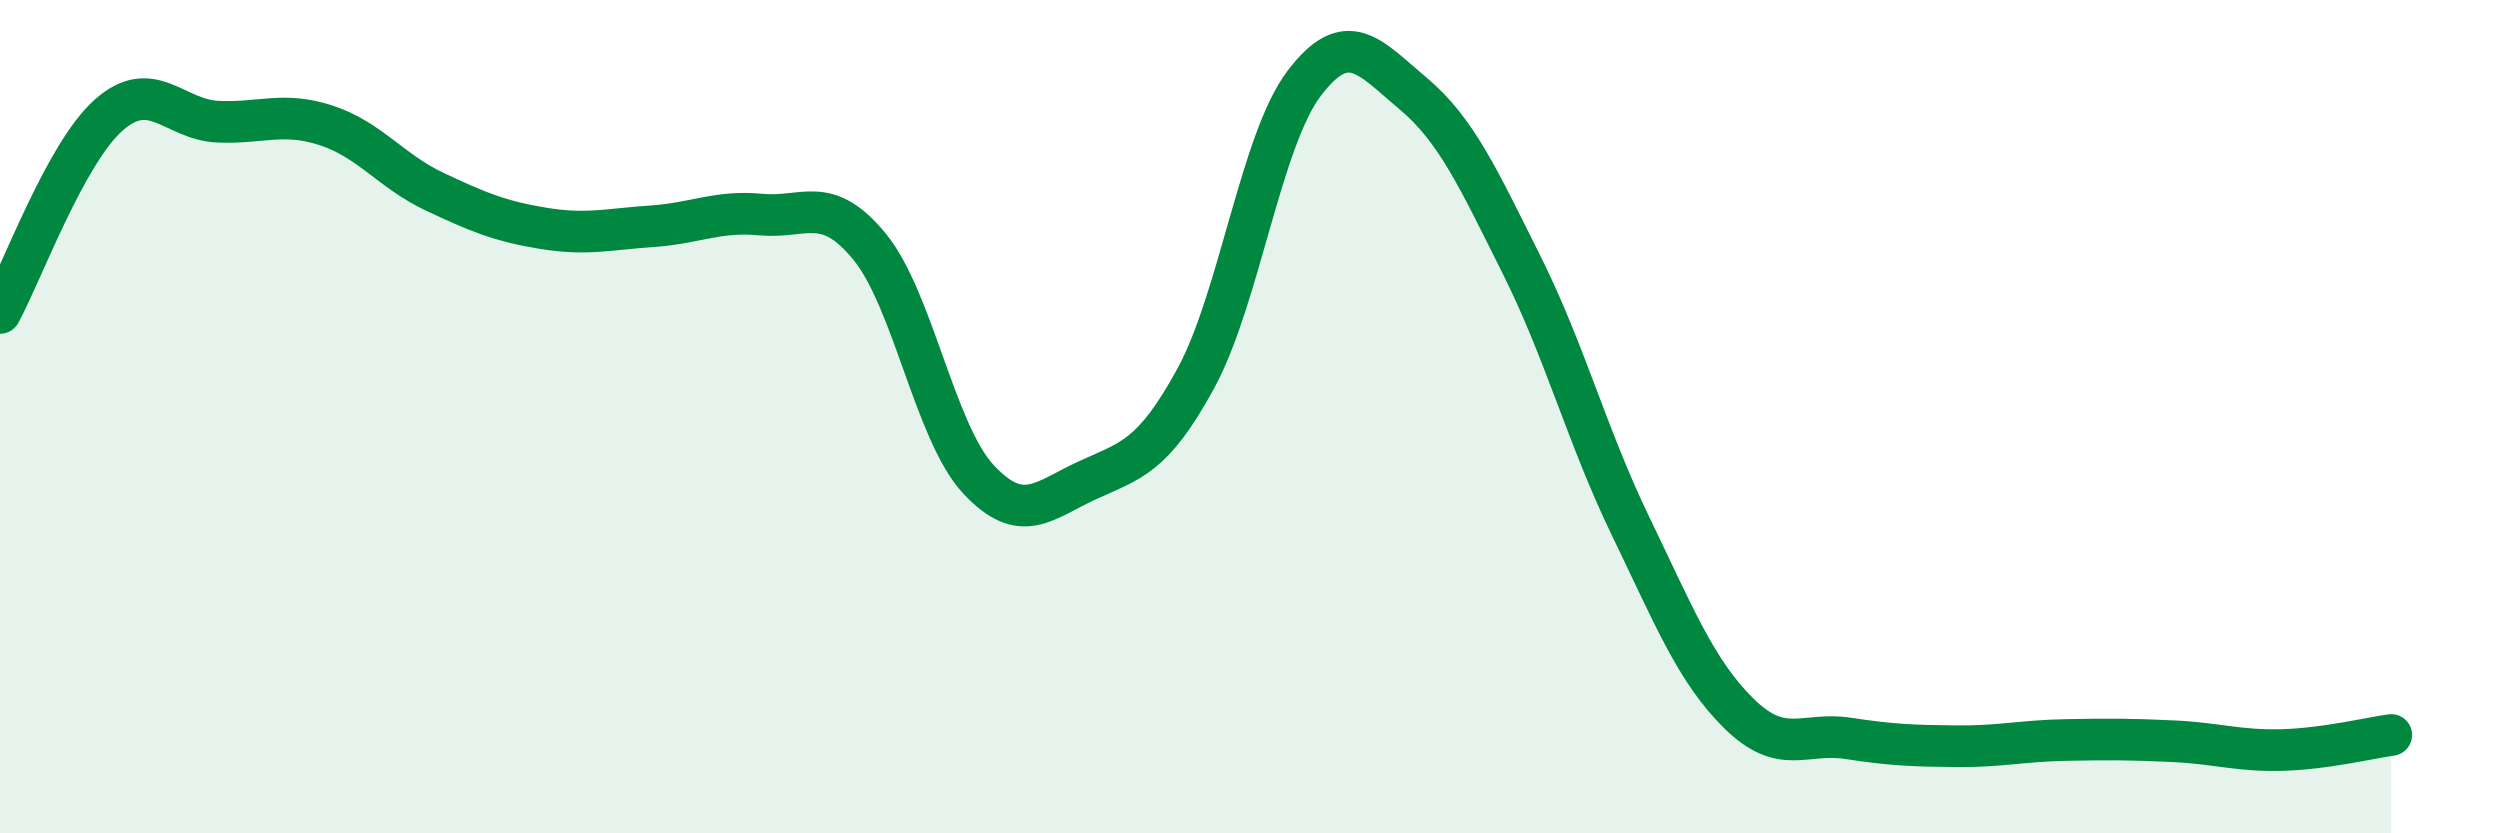 
    <svg width="60" height="20" viewBox="0 0 60 20" xmlns="http://www.w3.org/2000/svg">
      <path
        d="M 0,7.51 C 0.52,6.56 1.57,3.68 2.61,2.76 C 3.65,1.84 4.18,2.87 5.22,2.92 C 6.26,2.97 6.79,2.67 7.83,3.01 C 8.87,3.35 9.39,4.11 10.43,4.6 C 11.47,5.09 12,5.31 13.04,5.48 C 14.08,5.65 14.61,5.5 15.65,5.43 C 16.69,5.36 17.22,5.05 18.26,5.15 C 19.3,5.25 19.83,4.65 20.87,5.92 C 21.91,7.19 22.44,10.38 23.48,11.5 C 24.52,12.62 25.05,12.01 26.09,11.53 C 27.13,11.05 27.66,10.99 28.7,9.08 C 29.74,7.17 30.26,3.37 31.3,2 C 32.34,0.63 32.87,1.37 33.91,2.24 C 34.95,3.11 35.48,4.28 36.52,6.36 C 37.56,8.44 38.09,10.47 39.13,12.62 C 40.17,14.77 40.7,16.11 41.74,17.13 C 42.78,18.15 43.31,17.56 44.35,17.72 C 45.39,17.88 45.92,17.9 46.96,17.91 C 48,17.92 48.53,17.78 49.57,17.76 C 50.61,17.74 51.13,17.74 52.17,17.79 C 53.21,17.84 53.74,18.03 54.78,18 C 55.82,17.97 56.87,17.71 57.39,17.64L57.39 20L0 20Z"
        fill="#008740"
        opacity="0.1"
        stroke-linecap="round"
        stroke-linejoin="round"
      />
      <path
        d="M 0,7.51 C 0.52,6.56 1.57,3.68 2.61,2.76 C 3.65,1.84 4.18,2.87 5.22,2.92 C 6.26,2.97 6.79,2.67 7.83,3.01 C 8.87,3.35 9.39,4.11 10.43,4.6 C 11.47,5.09 12,5.31 13.04,5.48 C 14.08,5.65 14.61,5.5 15.65,5.43 C 16.69,5.36 17.22,5.05 18.26,5.15 C 19.3,5.25 19.83,4.65 20.87,5.92 C 21.91,7.19 22.44,10.38 23.48,11.5 C 24.52,12.62 25.05,12.01 26.09,11.53 C 27.13,11.05 27.66,10.99 28.7,9.08 C 29.74,7.17 30.26,3.37 31.3,2 C 32.34,0.63 32.87,1.37 33.91,2.24 C 34.95,3.11 35.48,4.28 36.52,6.36 C 37.56,8.44 38.09,10.47 39.13,12.62 C 40.17,14.77 40.7,16.11 41.74,17.13 C 42.78,18.15 43.31,17.56 44.35,17.72 C 45.39,17.88 45.92,17.9 46.96,17.91 C 48,17.92 48.53,17.78 49.57,17.76 C 50.61,17.74 51.13,17.74 52.17,17.79 C 53.21,17.84 53.74,18.03 54.78,18 C 55.82,17.97 56.87,17.71 57.39,17.64"
        stroke="#008740"
        stroke-width="1"
        fill="none"
        stroke-linecap="round"
        stroke-linejoin="round"
      />
    </svg>
  